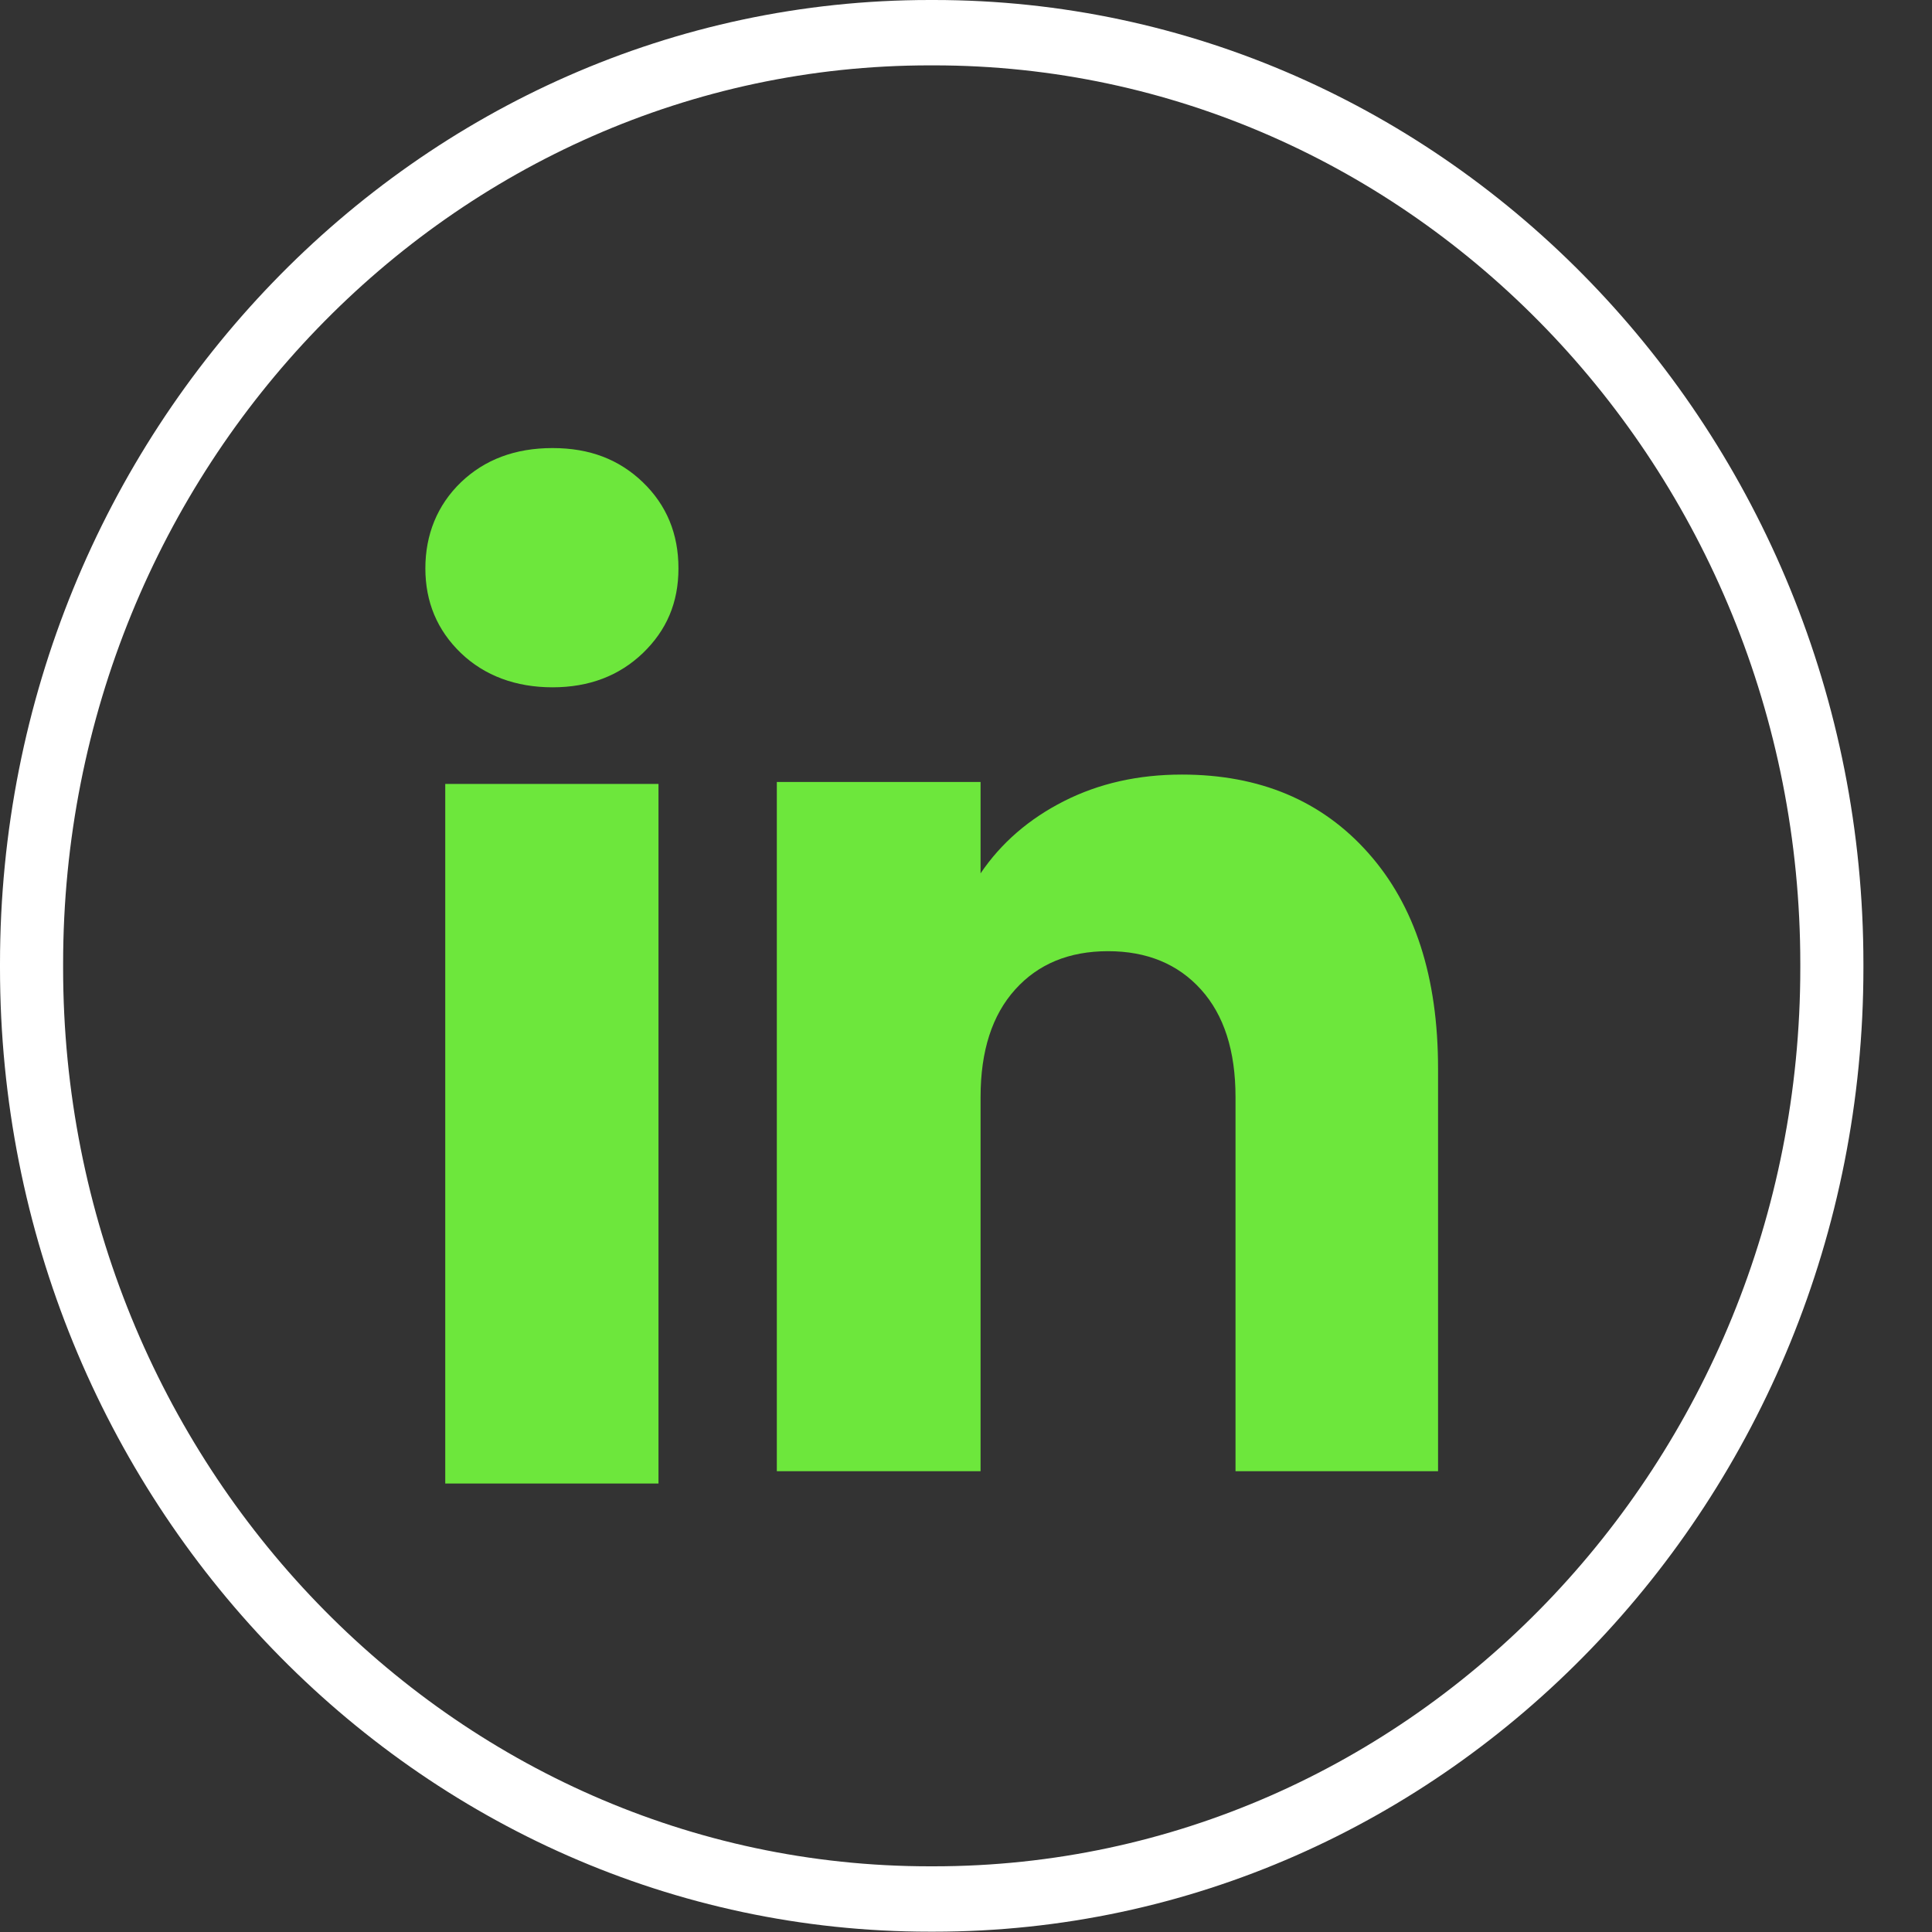 <svg width="51" height="51" viewBox="0 0 24 24" fill="none" xmlns="http://www.w3.org/2000/svg">
<rect x="0" y="0" width="24" height="24" fill="#333333" stroke="none"/>
<path d="M11.6 23.996H11.549C5.181 23.996 0 18.626 0 12.025V11.972C0 5.371 5.181 0 11.549 0H11.6C17.967 0 23.148 5.371 23.148 11.972V12.025C23.148 18.626 17.967 23.996 11.6 23.996ZM11.549 0.812C5.612 0.812 0.784 5.818 0.784 11.972V12.025C0.784 18.178 5.612 23.184 11.549 23.184H11.6C17.535 23.184 22.364 18.178 22.364 12.025V11.972C22.364 5.818 17.535 0.812 11.6 0.812H11.549Z" fill="white"/>
<path d="M5.725 8.112C5.431 7.829 5.284 7.478 5.284 7.06C5.284 6.643 5.431 6.276 5.725 5.992C6.02 5.709 6.399 5.566 6.864 5.566C7.328 5.566 7.693 5.709 7.987 5.992C8.281 6.276 8.428 6.632 8.428 7.06C8.428 7.488 8.28 7.829 7.987 8.112C7.692 8.395 7.318 8.538 6.864 8.538C6.409 8.538 6.02 8.395 5.725 8.112ZM8.18 9.738V18.429H5.531V9.738H8.18Z" fill="#6DE73C"/>
<path d="M16.998 10.597C17.576 11.247 17.864 12.138 17.864 13.274V18.276H15.348V13.627C15.348 13.054 15.205 12.609 14.919 12.292C14.633 11.975 14.247 11.816 13.765 11.816C13.282 11.816 12.897 11.974 12.611 12.292C12.325 12.609 12.181 13.054 12.181 13.627V18.276H9.65V9.714H12.181V10.849C12.437 10.471 12.783 10.172 13.217 9.952C13.651 9.732 14.139 9.622 14.682 9.622C15.649 9.622 16.422 9.947 16.998 10.597Z" fill="#6DE73C"/>
</svg>
